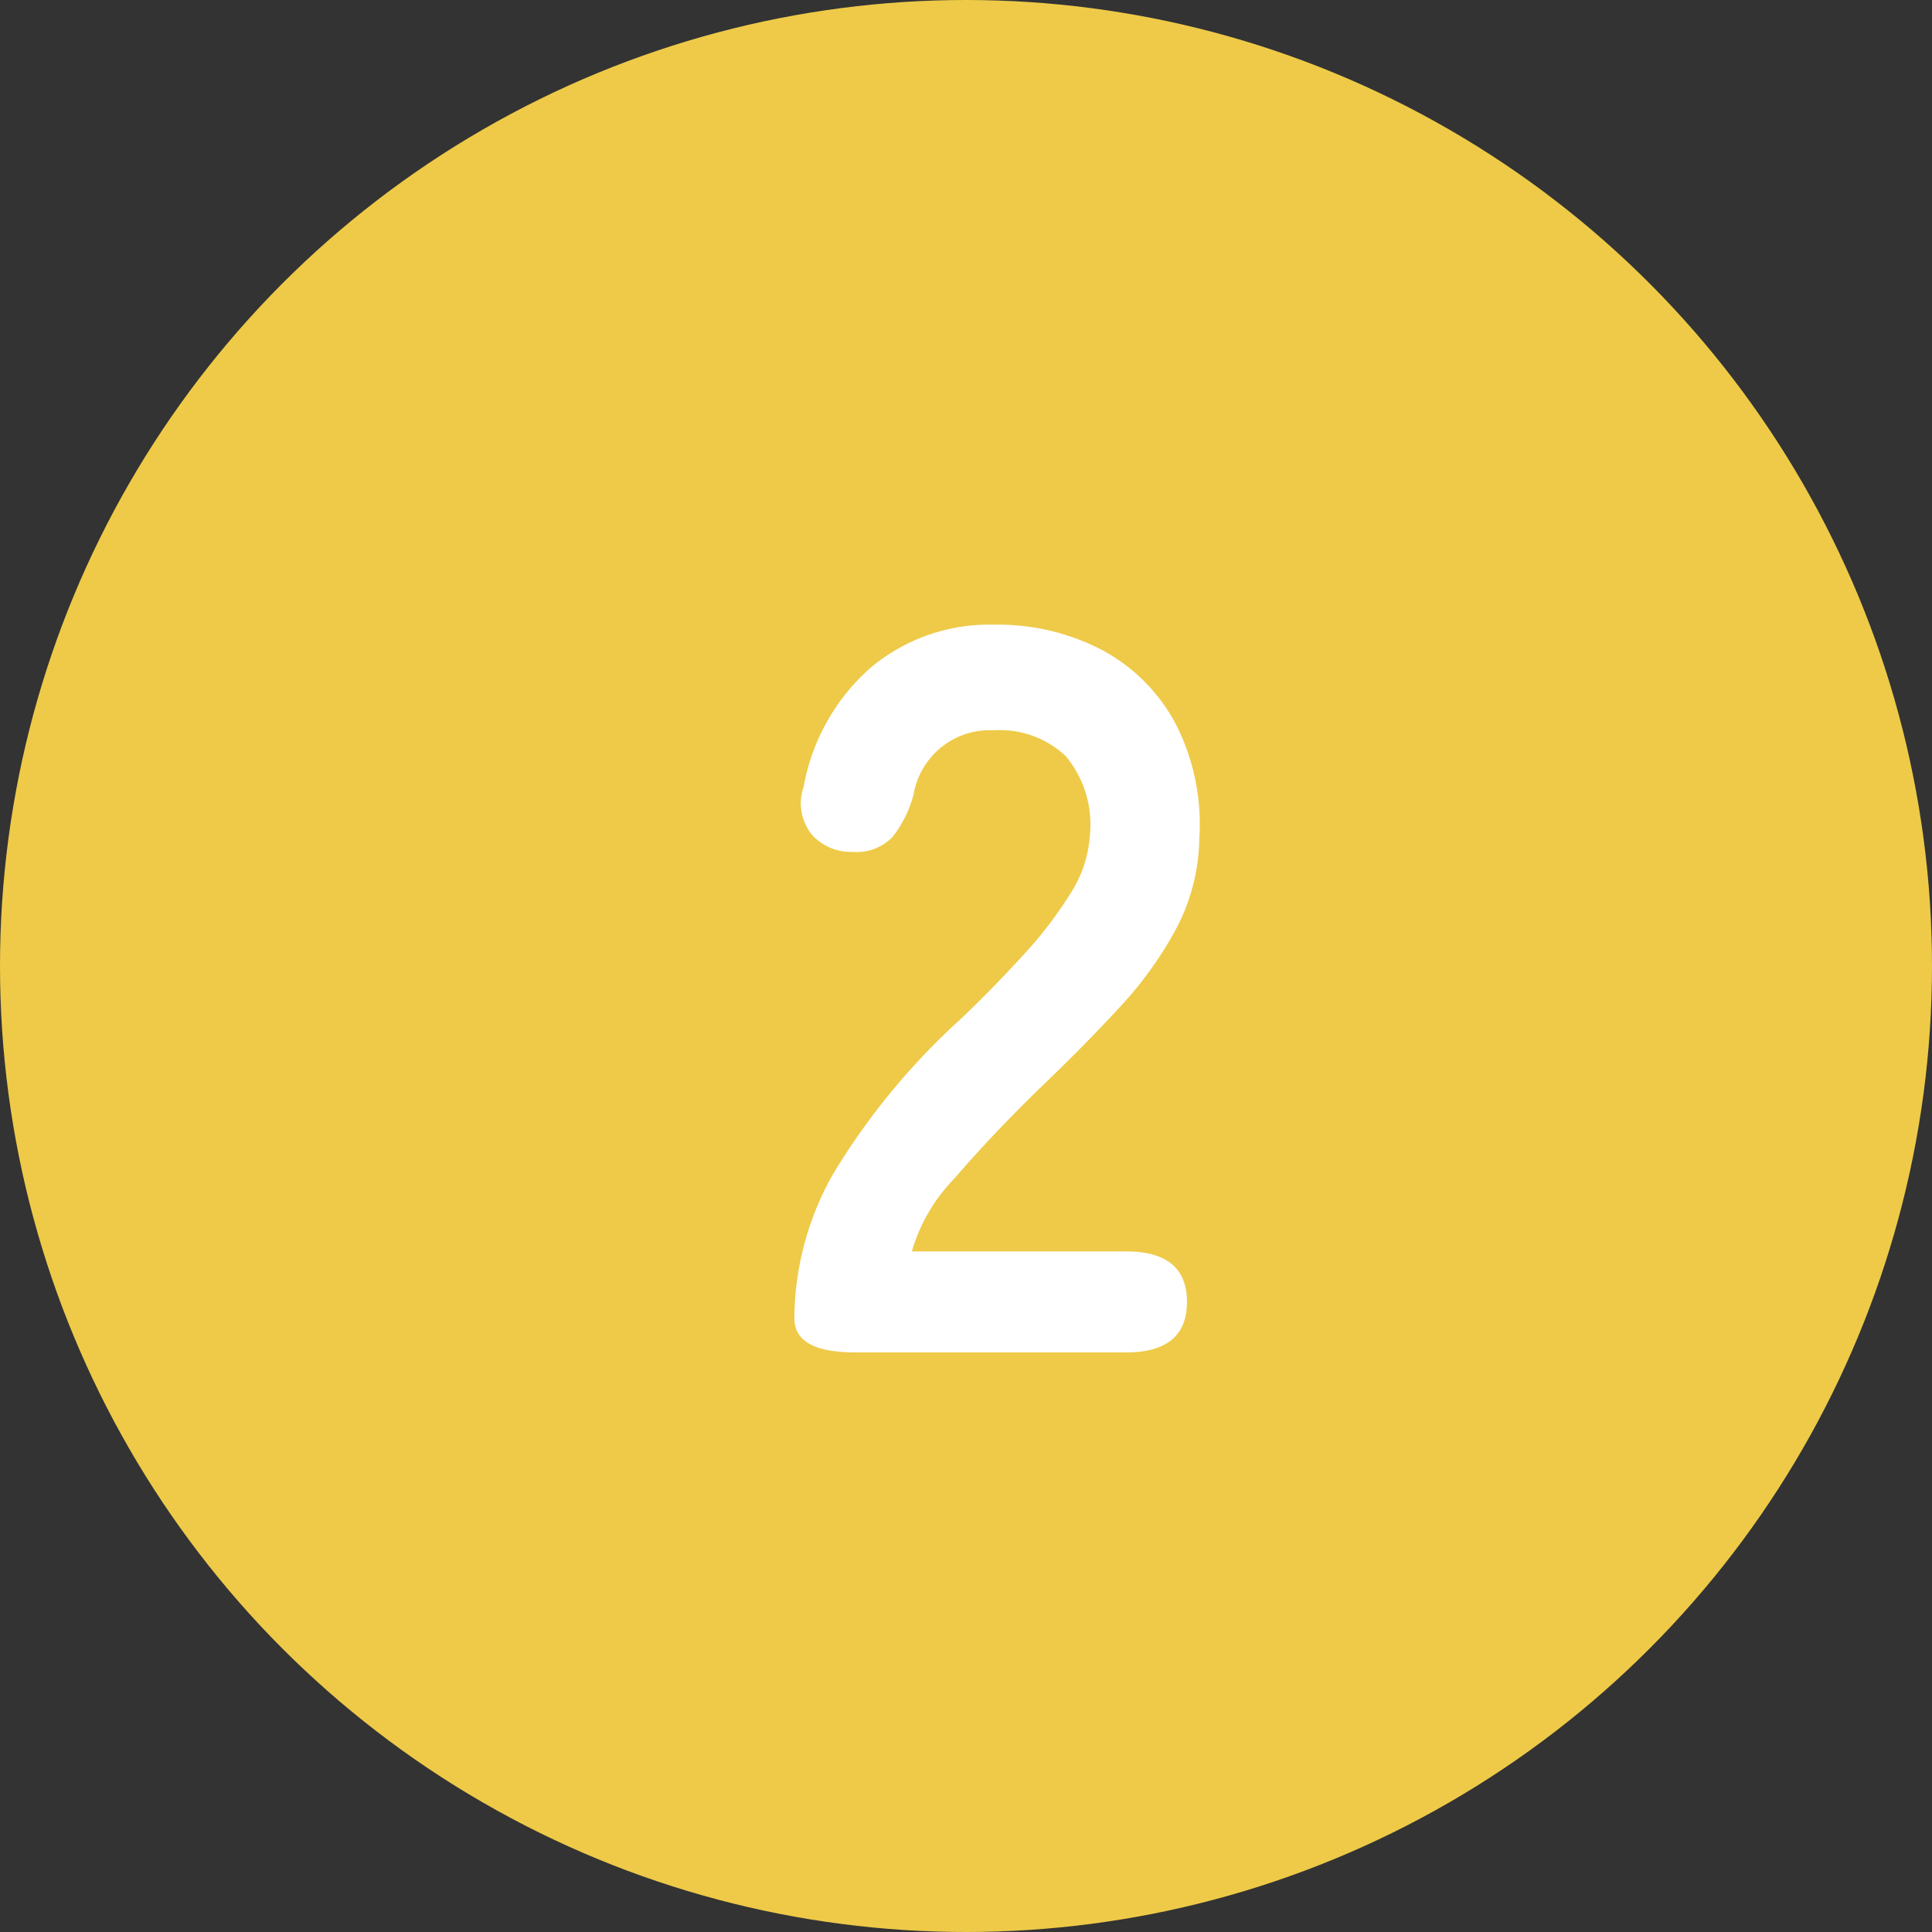 <svg xmlns="http://www.w3.org/2000/svg" width="30" height="30" viewBox="0 0 30 30">
  <rect x="0" y="0" width="30" height="30" fill="#333333" stroke="none"/>
  <g id="グループ_10244" data-name="グループ 10244" transform="translate(18201 8476.689)">
    <circle id="楕円形_151" data-name="楕円形 151" cx="15" cy="15" r="15" transform="translate(-18201 -8476.689)" fill="#eeca48"/>
    <path id="text" d="M-2.2,0q-.944,0-.944-.528a4.583,4.583,0,0,1,.6-2.24A10.731,10.731,0,0,1-.536-5.2q.5-.48.944-.968a6.242,6.242,0,0,0,.736-.96,1.879,1.879,0,0,0,.3-.9,1.652,1.652,0,0,0-.376-1.232,1.486,1.486,0,0,0-1.112-.4,1.2,1.2,0,0,0-1.248.992,1.793,1.793,0,0,1-.328.664.77.77,0,0,1-.616.232.811.811,0,0,1-.64-.272A.778.778,0,0,1-3-8.784a3.227,3.227,0,0,1,1.04-1.848A2.87,2.87,0,0,1-.04-11.3a3.5,3.5,0,0,1,1.656.384A2.787,2.787,0,0,1,2.76-9.792a3.413,3.413,0,0,1,.384,1.808,3.094,3.094,0,0,1-.352,1.392A5.867,5.867,0,0,1,1.9-5.352q-.552.6-1.256,1.272-.736.72-1.3,1.376A2.7,2.7,0,0,0-1.32-1.568H2.008q.944,0,.944.784T2.008,0Z" transform="translate(-18185.521 -8455.689)" fill="#fff"/>
  </g>
</svg>
